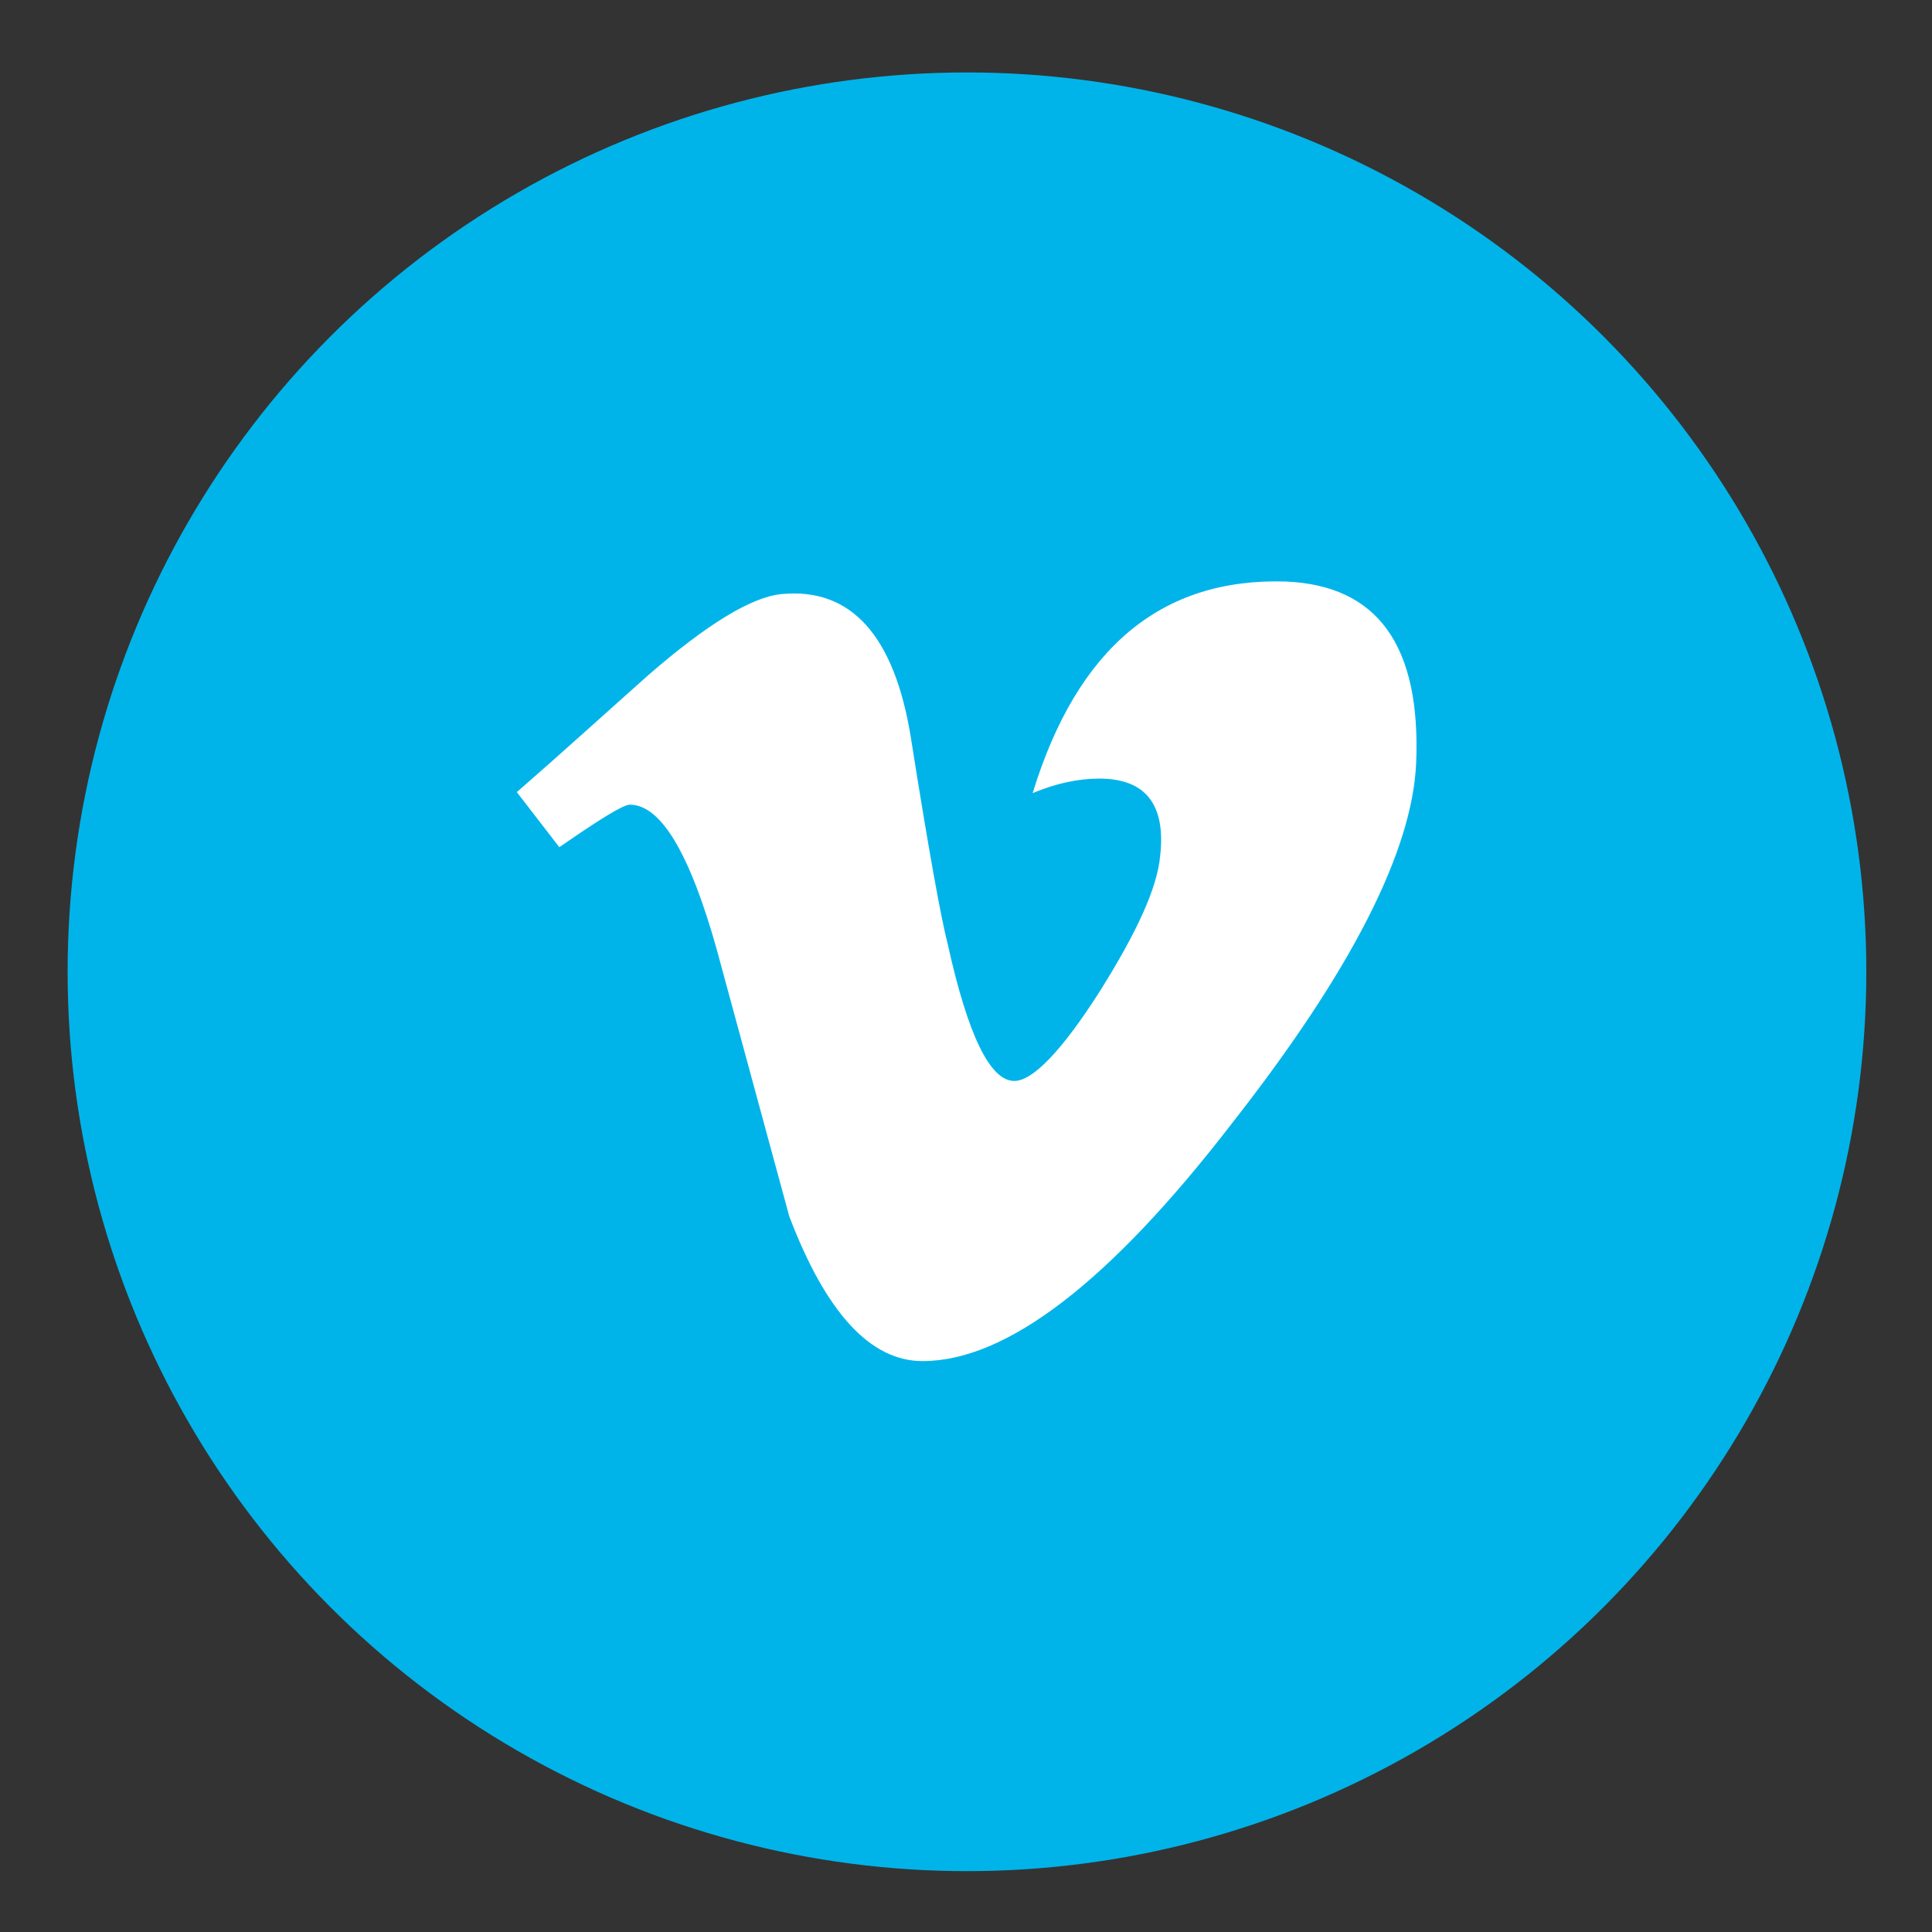 <?xml version="1.0" encoding="utf-8"?>
<!-- Generator: Adobe Illustrator 19.1.0, SVG Export Plug-In . SVG Version: 6.00 Build 0)  -->
<svg version="1.1" id="Layer_1" xmlns="http://www.w3.org/2000/svg" xmlns:xlink="http://www.w3.org/1999/xlink" x="0px" y="0px"
	 viewBox="0 0 200 200" style="enable-background:new 0 0 200 200;" xml:space="preserve">
<rect x="0" y="0" width="200" height="200" fill="#333333" stroke="none"/>
<style type="text/css">
	.st0{fill-rule:evenodd;clip-rule:evenodd;fill:#00B4EA;}
	.st1{fill-rule:evenodd;clip-rule:evenodd;fill:#FFFFFF;}
</style>
<circle class="st0" cx="100.1" cy="100.6" r="93.1"/>
<path class="st1" d="M146.6,79c-0.4,9.1-6.7,21.5-19,37.2c-12.7,16.5-23.4,24.7-32.1,24.7c-5.4,0-10-5-13.8-15
	c-2.5-9.2-5-18.4-7.5-27.6c-2.8-10-5.8-15-9-15c-0.7,0-3.1,1.5-7.3,4.4L53.5,82c4.6-4,9.1-8.1,13.6-12.1c6.1-5.3,10.7-8.1,13.8-8.4
	c7.2-0.7,11.7,4.3,13.4,14.9c1.8,11.4,3.1,18.6,3.8,21.3c2.1,9.5,4.4,14.2,6.9,14.2c1.9,0,4.9-3.1,8.8-9.2c3.9-6.2,6-10.8,6.3-14.1
	c0.6-5.3-1.5-8-6.3-8c-2.2,0-4.5,0.5-6.9,1.5c4.6-15,13.3-22.3,26.2-21.9C142.6,60.6,147.1,66.8,146.6,79z"/>
</svg>
